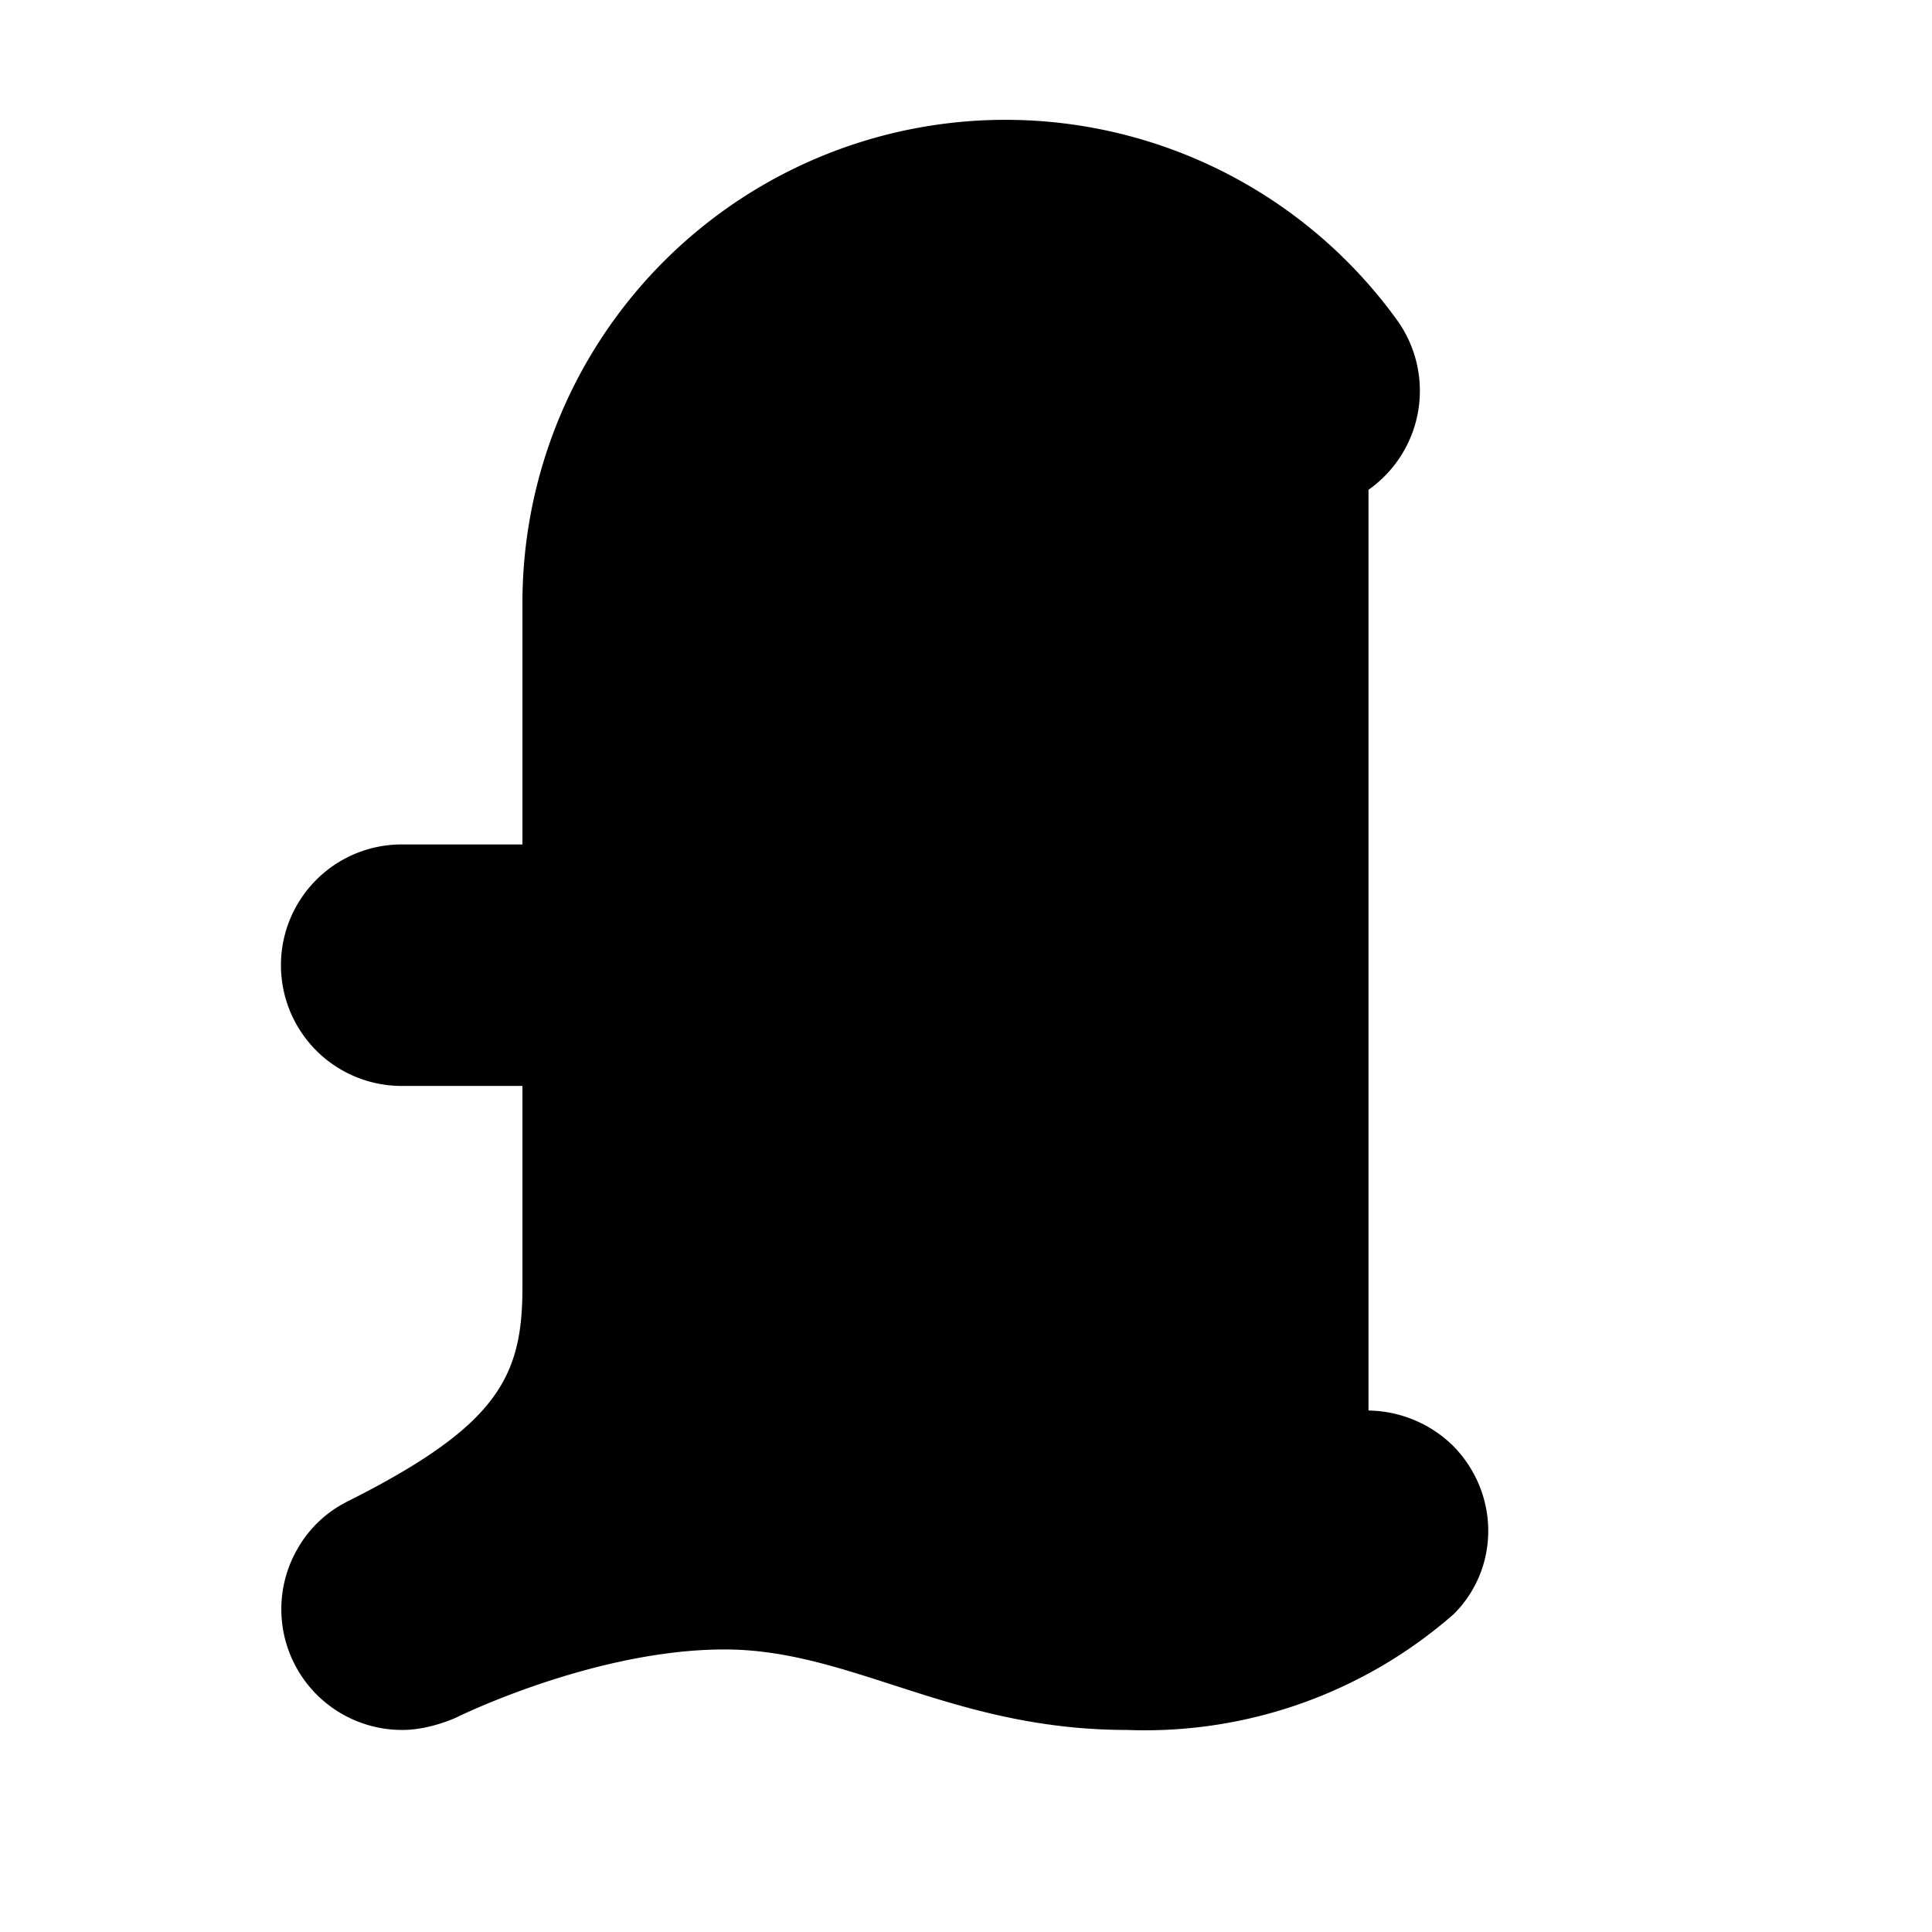 <svg xmlns="http://www.w3.org/2000/svg" viewBox="0 0 24 24">
   <path class="accent" d="m17 19-9.5.5L9 4l4-1 4 2v14z" />
   <path class="outline" d="M17.71,18.31c-.38-.39-1-.4-1.41-.03-.03.03-.79.72-2.3.72-1.74,0-2.85-1-5-1-.13,0-.26 0-.39.02.51-1.18.39-2 .39-5.02h4c.55,0,1-.45,1-1s-.45-1-1-1h-4v-3.5c0-1.93,1.57-3.5,3.5-3.5,1.12,0,2.18.54,2.83,1.45.33.45.95.55,1.4.22.45-.33.55-.95.22-1.4-1.03-1.42-2.7-2.27-4.45-2.27-3.03,0-5.5,2.47-5.5,5.5v3.5h-2c-.55,0-1,.45-1,1s.45,1,1,1h2v3c0,1.44-.57,2.17-2.45,3.11-.49.25-.69.85-.45,1.34.15.31.52.55.9.55.12,0,.31-.04.44-.1 0,0,1.82-.9,3.55-.9s2.85,1,5,1c2.35,0,3.58-1.16,3.71-1.29.39-.39.38-1,0-1.4Z" />
   <path class="solid" d="M18.07 17.98a1.53 1.53 0 0 0-2.11-.07c-.03 0-.67.59-1.97.59-1.59 0-2.53-.89-4.7-.98 .26-1.01.2-1.41.2-4.02h3.5a1.5 1.5 0 1 0 0-3h-3.5v-3a3 3 0 0 1 5.43-1.76 1.5 1.5 0 1 0 2.43-1.77A6 6 0 0 0 6.49 7.49v3h-1.5a1.5 1.5 0 1 0 0 3h1.5v2.5c0 1.11-.3 1.72-2.17 2.66-.28.14-.49.35-.63.6A1.5 1.5 0 0 0 5 21.49c.4 0 .78-.21.68-.16.08-.04 1.74-.84 3.32-.84s2.82 1 5 1a5.82 5.82 0 0 0 4.06-1.44c.57-.57.57-1.49 0-2.08Z" />
</svg>